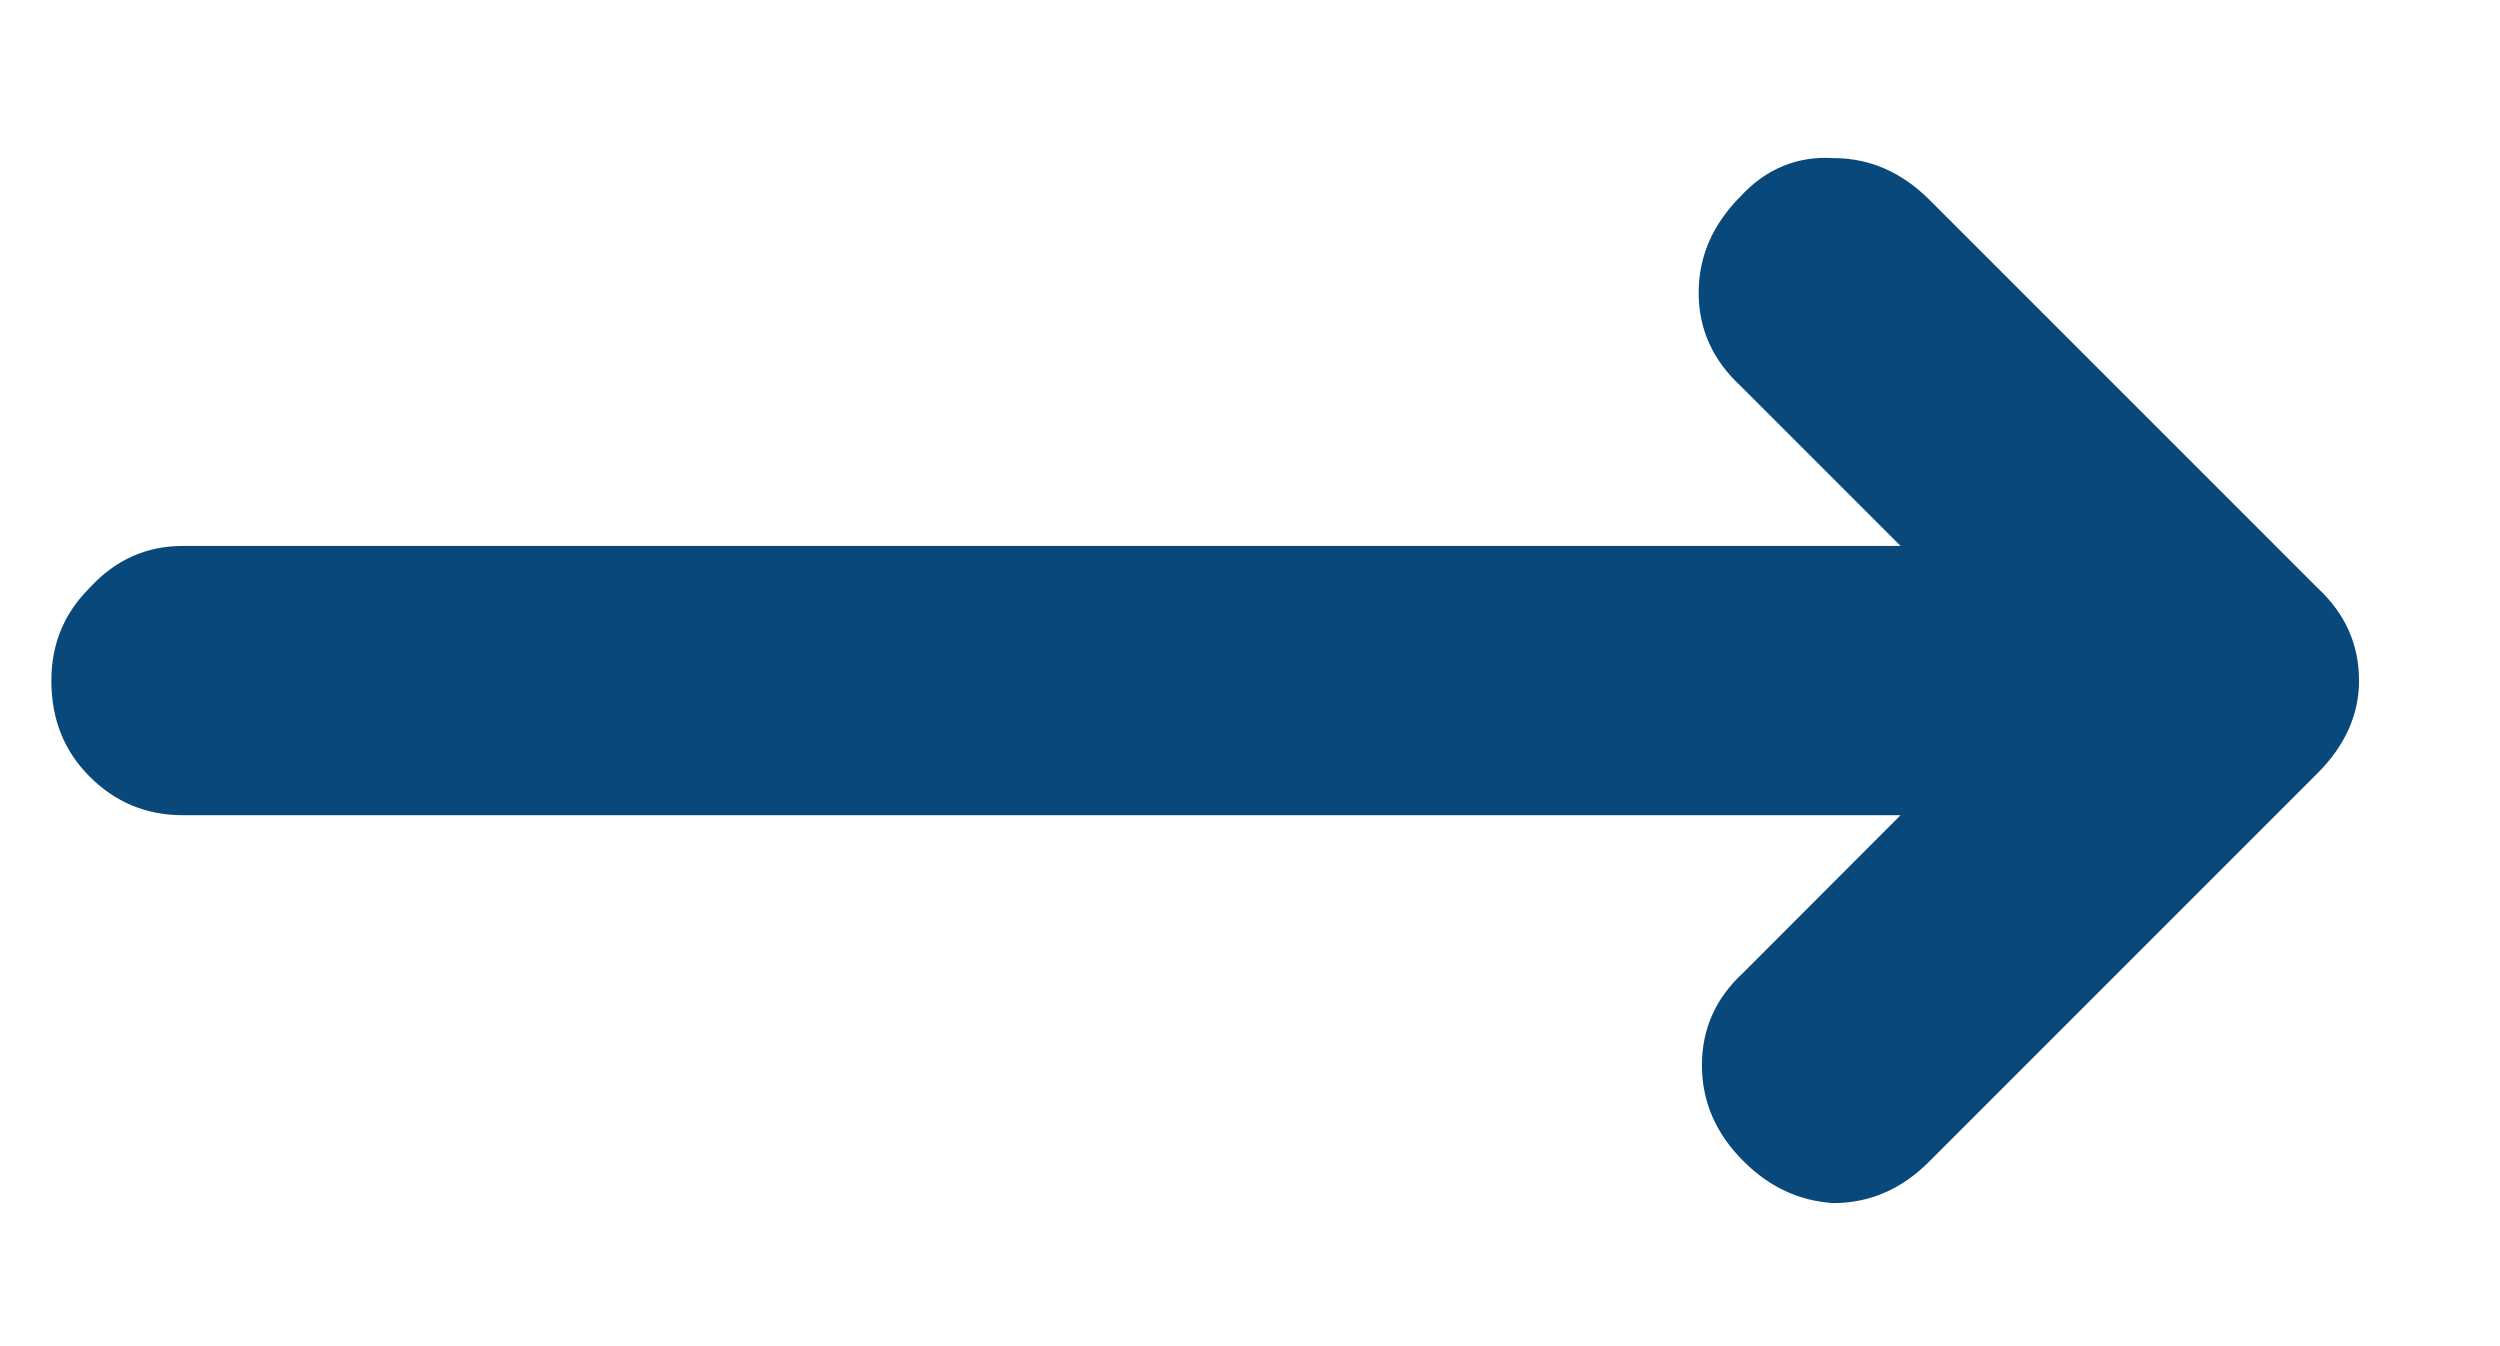 <svg width="13" height="7" viewBox="0 0 13 7" fill="none" xmlns="http://www.w3.org/2000/svg">
<path d="M9.883 4.239H0.95C0.761 4.239 0.6 4.172 0.467 4.039C0.333 3.906 0.267 3.739 0.267 3.539C0.267 3.35 0.333 3.189 0.467 3.056C0.6 2.911 0.761 2.839 0.95 2.839H9.883L9.05 2.006C8.906 1.872 8.833 1.711 8.833 1.522C8.833 1.334 8.906 1.167 9.05 1.022C9.183 0.878 9.344 0.811 9.533 0.822C9.722 0.822 9.889 0.895 10.033 1.039L12.05 3.056C12.194 3.189 12.267 3.35 12.267 3.539C12.267 3.717 12.194 3.878 12.05 4.022L10.033 6.039C9.889 6.184 9.722 6.256 9.533 6.256C9.356 6.245 9.2 6.172 9.067 6.039C8.922 5.895 8.85 5.728 8.85 5.539C8.85 5.35 8.922 5.189 9.067 5.056L9.883 4.239Z" fill="#09487A"/>
</svg>
